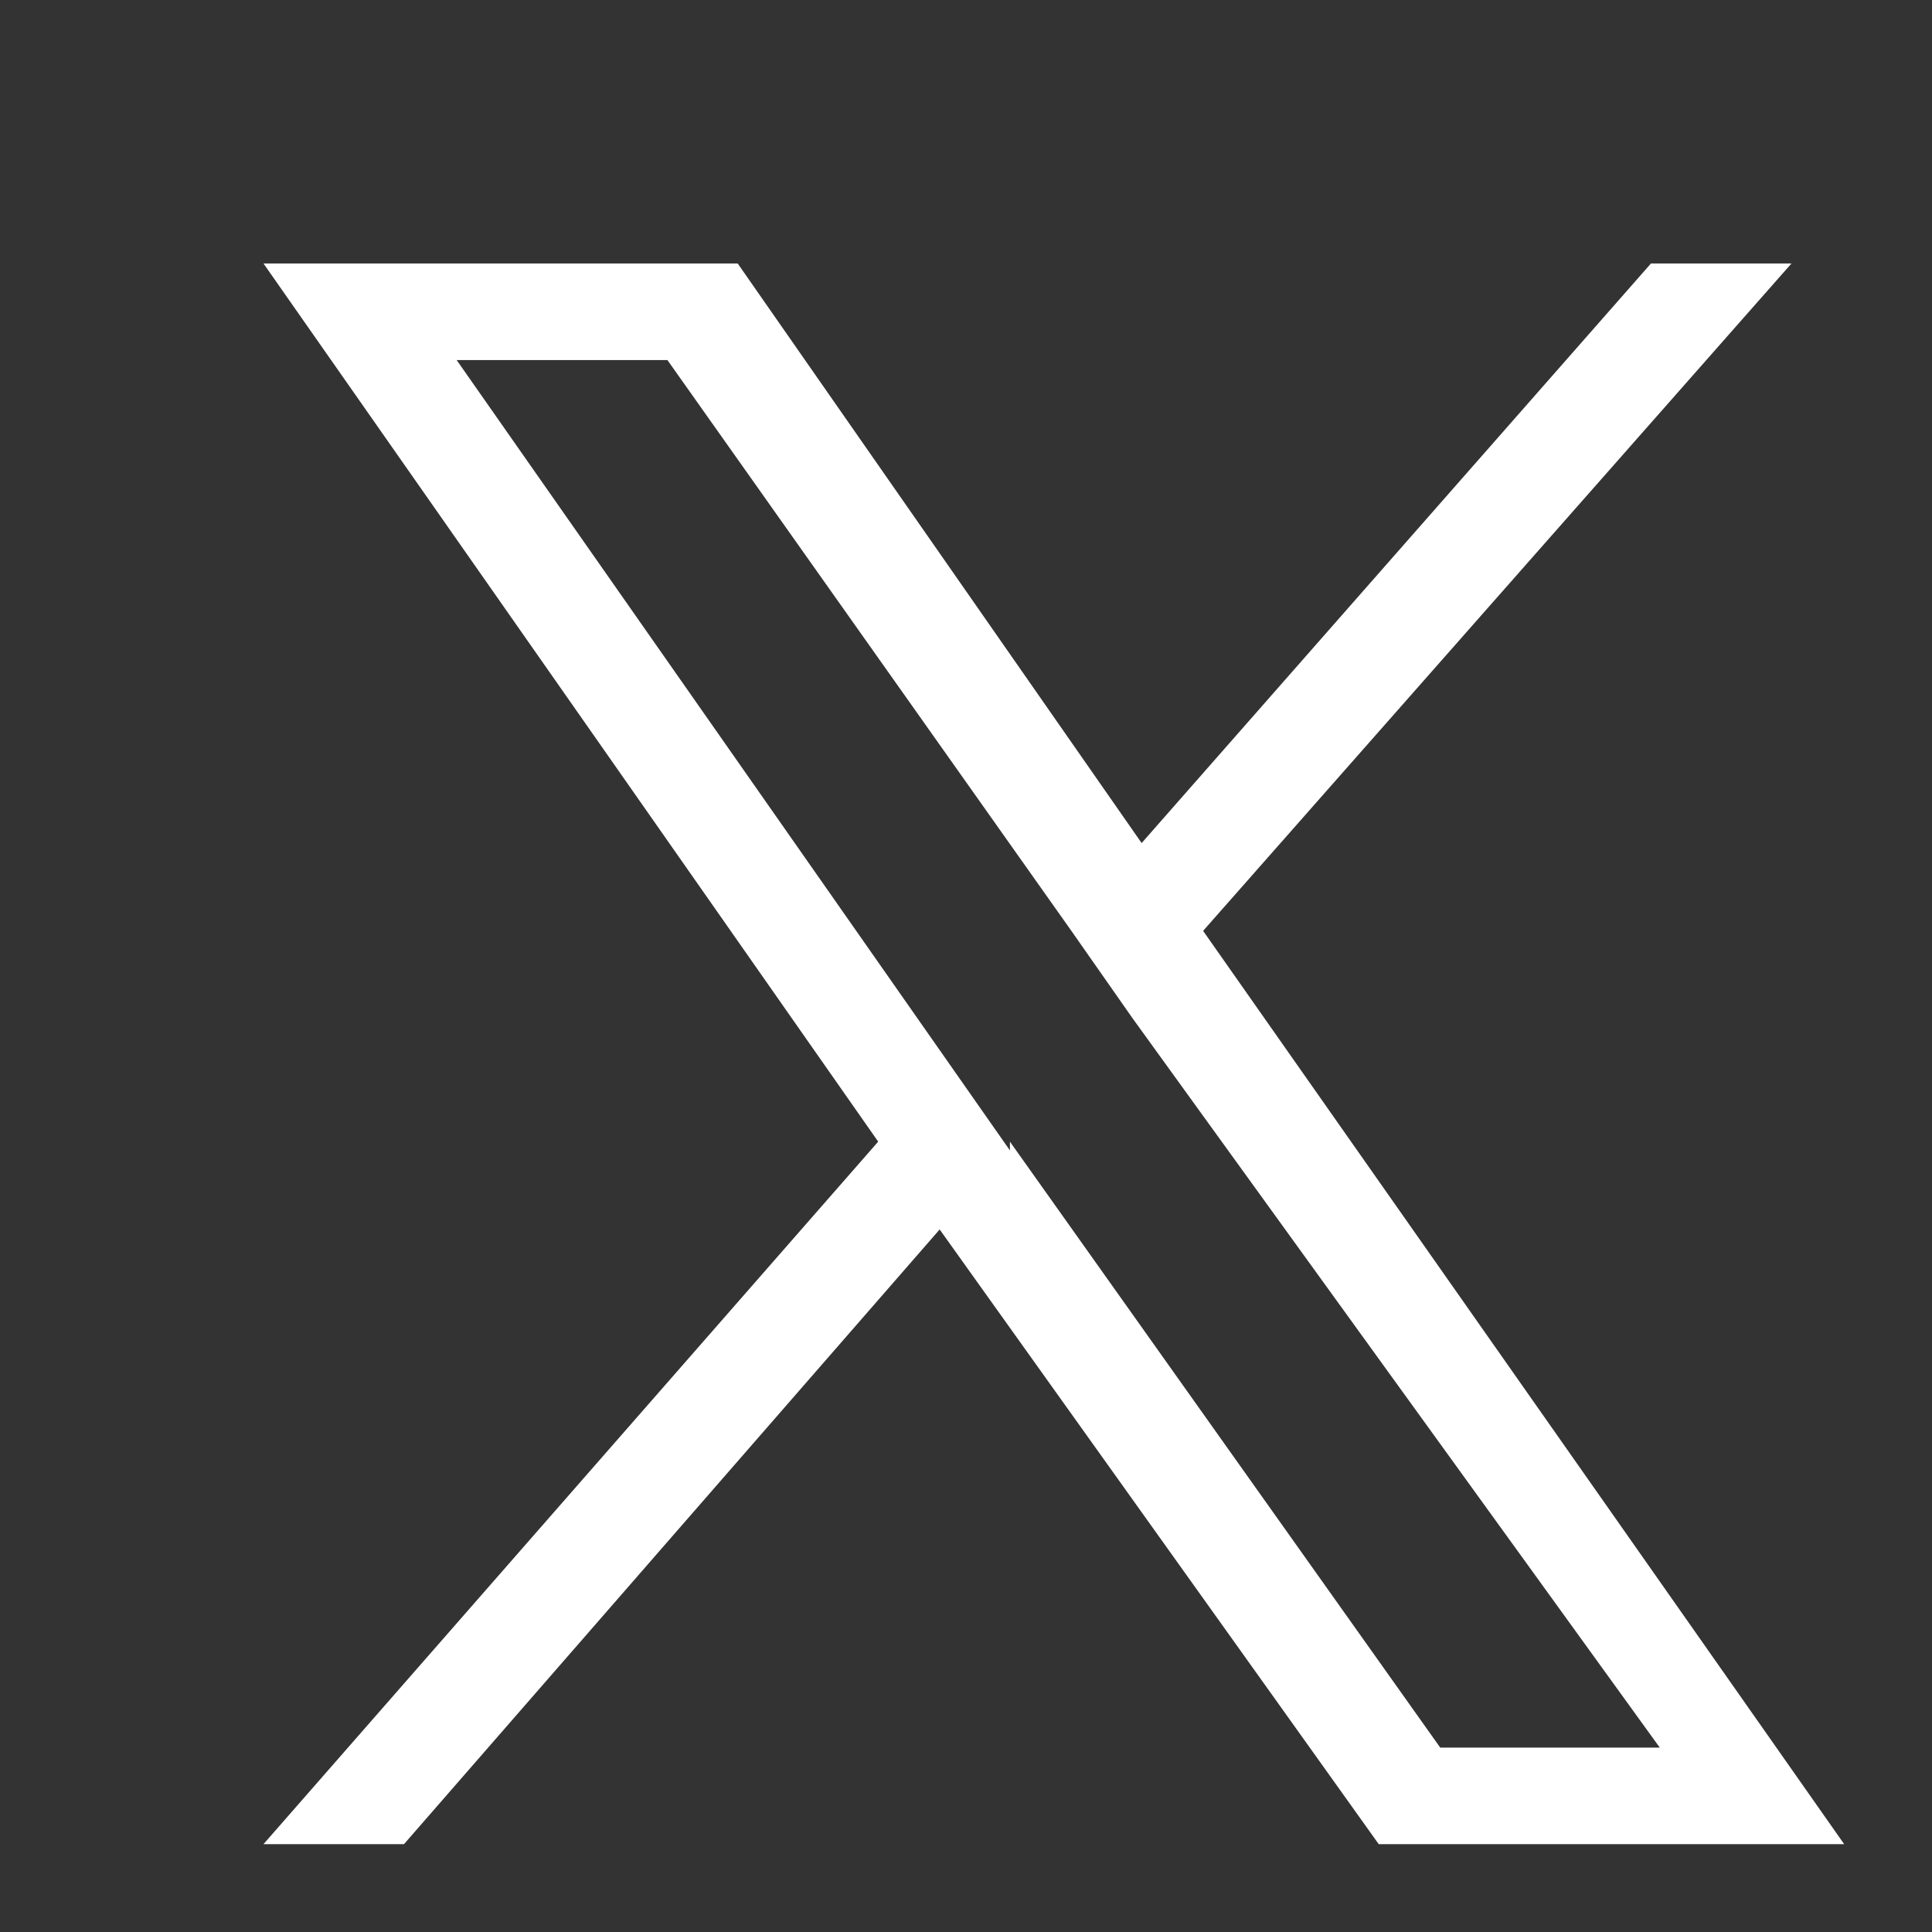<svg xmlns="http://www.w3.org/2000/svg" width="22" height="22" fill="none"><rect width="100%" height="100%" fill="#333333" stroke="none"/><path fill="#FFFFFF" d="M13.7 10.6 20.4 3h-1.6L13 9.6 8.4 3H3l7 10-7 8h1.6l6.1-7 5 7H21l-7.3-10.4Zm-2.2 2.5-.7-1-5.6-8h2.4l4.6 6.5.7 1 6 8.3h-2.5L11.5 13Z"/></svg>